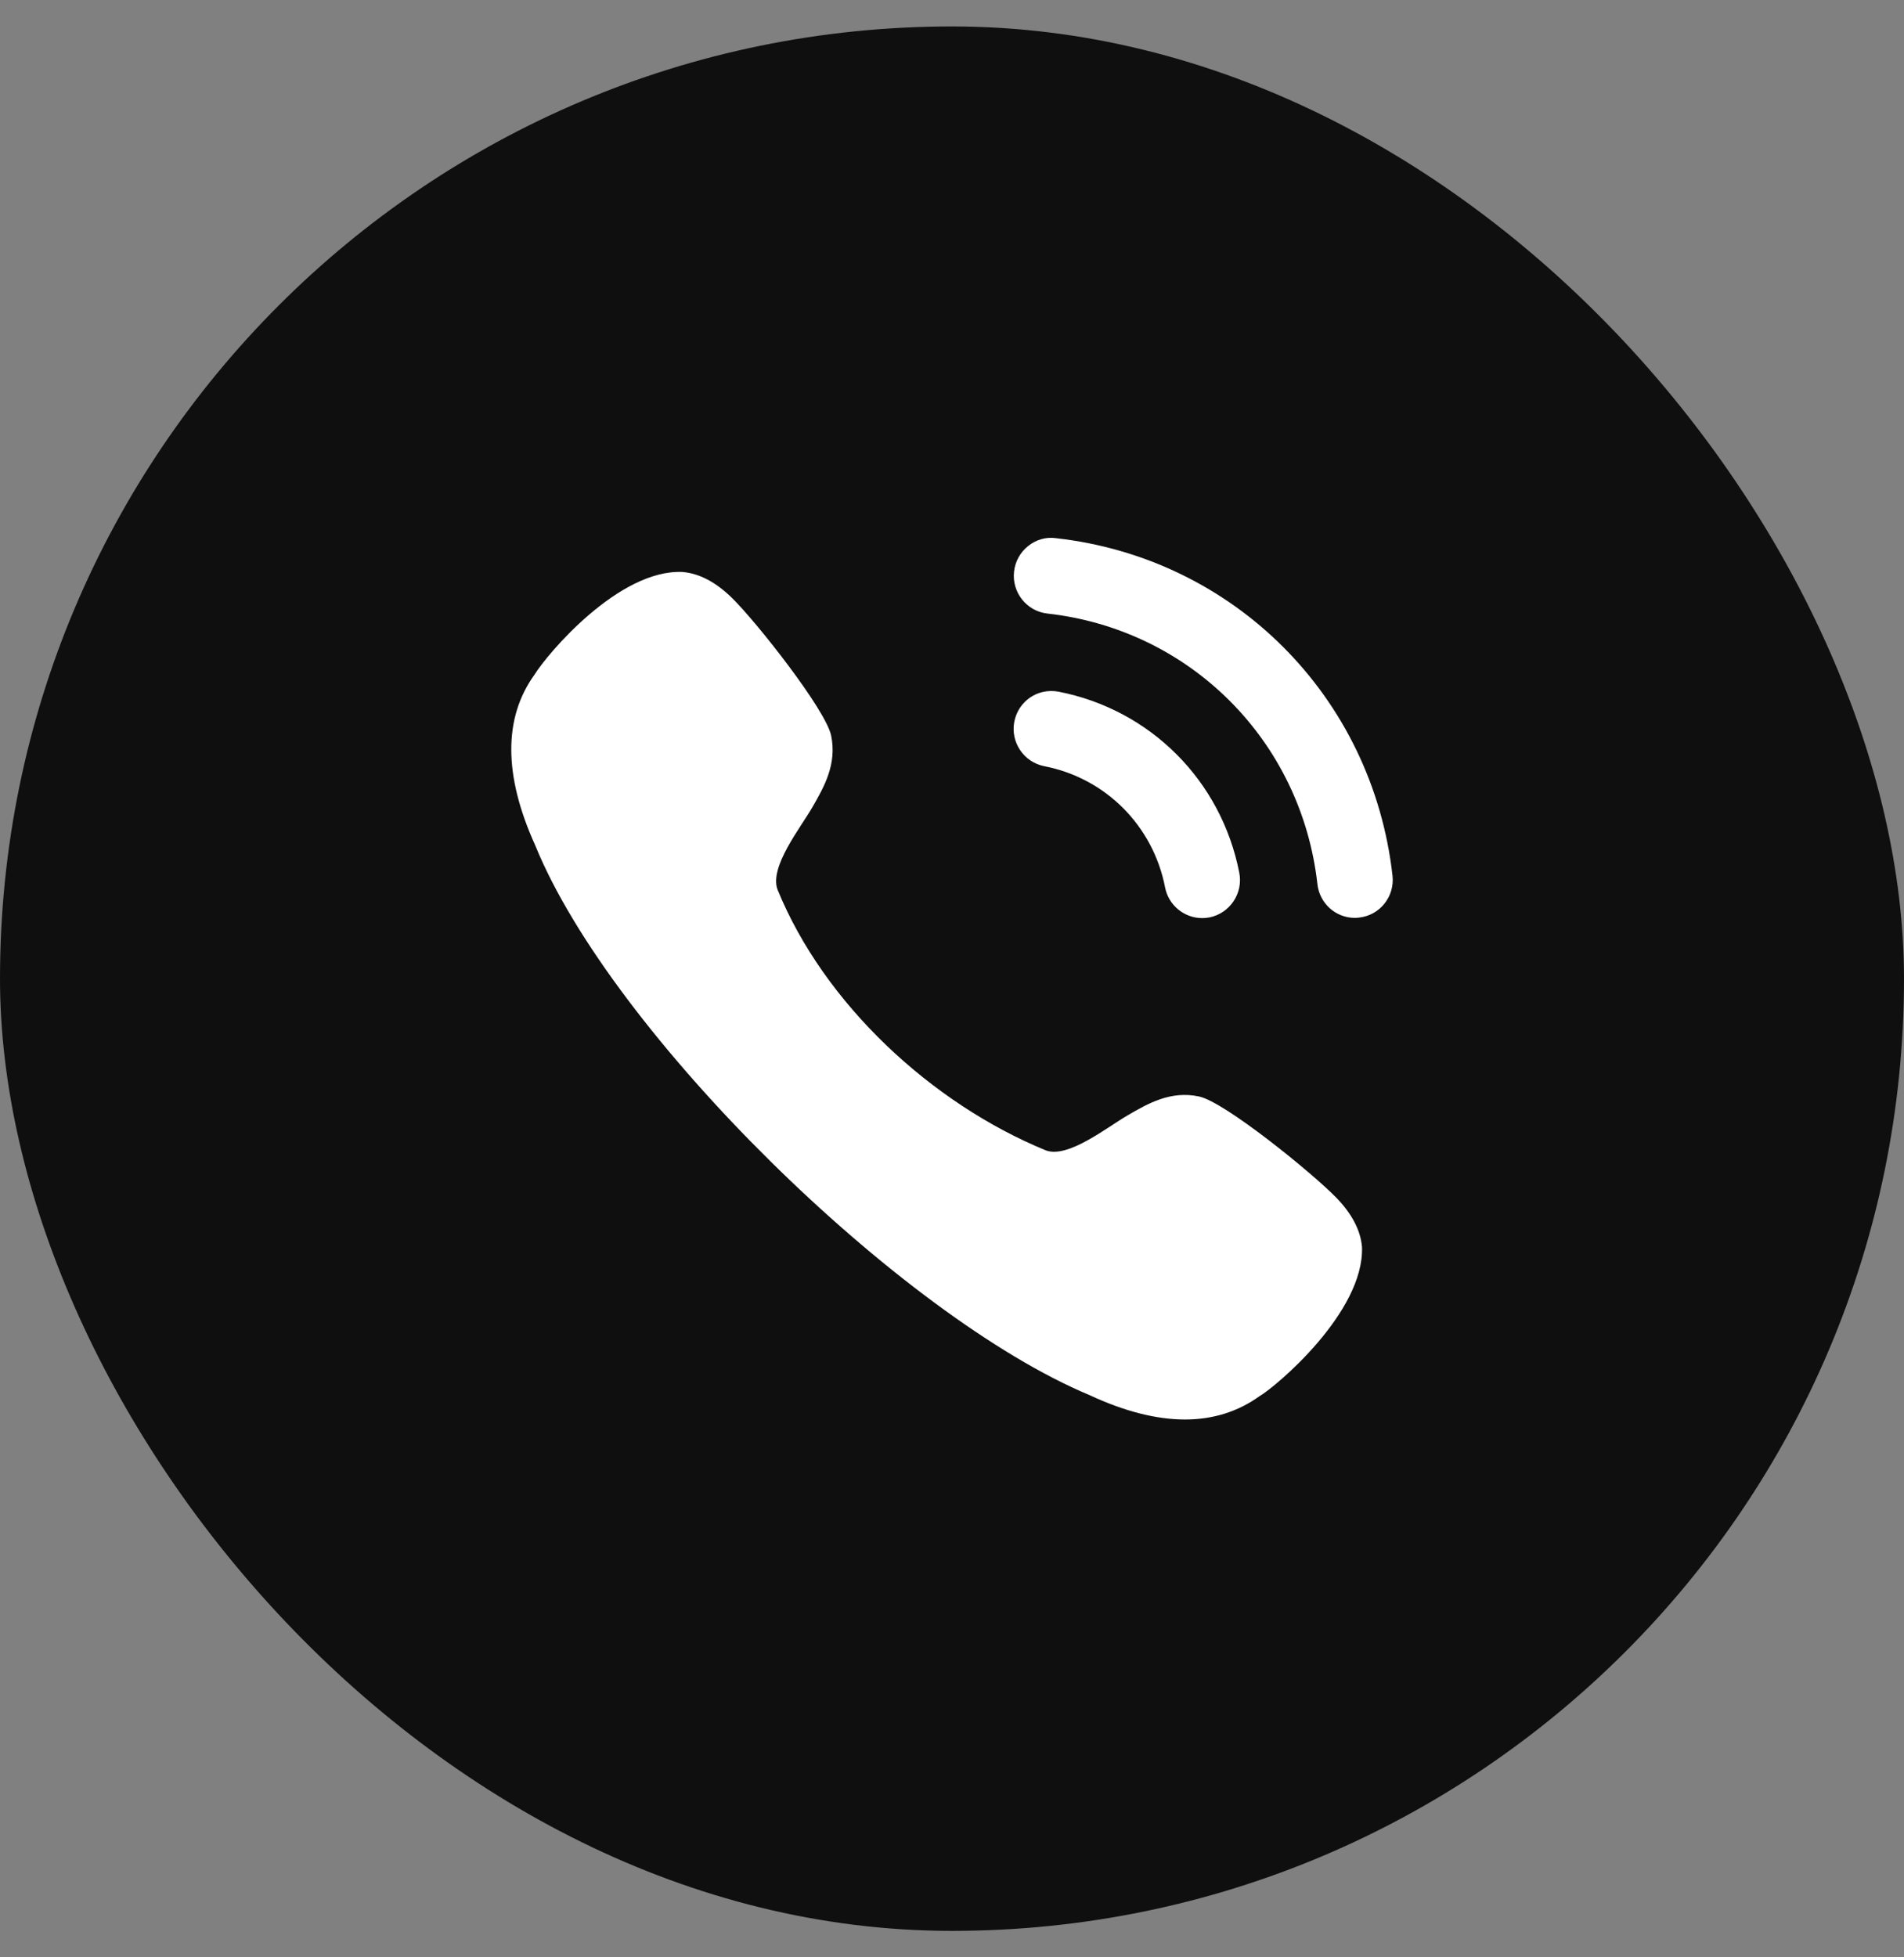 <svg width="36" height="37" viewBox="0 0 36 37" fill="none" xmlns="http://www.w3.org/2000/svg">
<rect x="0" y="0" width="36" height="37" fill="#808080" stroke="none"/>
<rect y="0.5" width="36" height="36" rx="18" fill="#0F0F0F"/>
<path d="M12.902 10.812C13.223 10.839 13.535 11.004 13.841 11.304C14.305 11.758 15.614 13.418 15.715 13.905C15.827 14.446 15.581 14.876 15.363 15.254C15.14 15.644 14.545 16.382 14.7 16.813C15.58 18.975 17.614 20.861 19.777 21.747C20.198 21.901 20.937 21.305 21.325 21.081C21.703 20.862 22.13 20.612 22.671 20.727C23.156 20.829 24.811 22.172 25.264 22.638C25.561 22.943 25.726 23.258 25.752 23.573C25.796 24.808 24.119 26.217 23.813 26.393C23.407 26.685 22.935 26.833 22.405 26.833C21.863 26.833 21.259 26.679 20.6 26.372C17.025 24.879 11.563 19.526 10.119 15.978C9.52 14.657 9.516 13.568 10.109 12.749C10.346 12.365 11.694 10.761 12.902 10.812ZM20.015 13.075C21.752 13.414 23.093 14.758 23.432 16.499C23.508 16.887 23.253 17.265 22.868 17.342C22.821 17.351 22.776 17.355 22.73 17.355C22.39 17.355 22.094 17.111 22.029 16.776V16.775C21.802 15.609 20.905 14.709 19.743 14.483C19.357 14.407 19.103 14.029 19.178 13.642C19.254 13.255 19.619 13.001 20.015 13.075ZM19.963 10.173C23.334 10.549 25.95 13.173 26.329 16.554C26.35 16.745 26.296 16.931 26.177 17.081C26.058 17.23 25.889 17.324 25.699 17.345C25.672 17.348 25.645 17.351 25.618 17.351C25.254 17.351 24.949 17.076 24.909 16.713C24.605 14.004 22.505 11.899 19.803 11.598C19.412 11.554 19.13 11.199 19.173 10.807C19.194 10.613 19.289 10.44 19.442 10.32C19.59 10.201 19.777 10.147 19.963 10.173Z" fill="white"/>
</svg>
